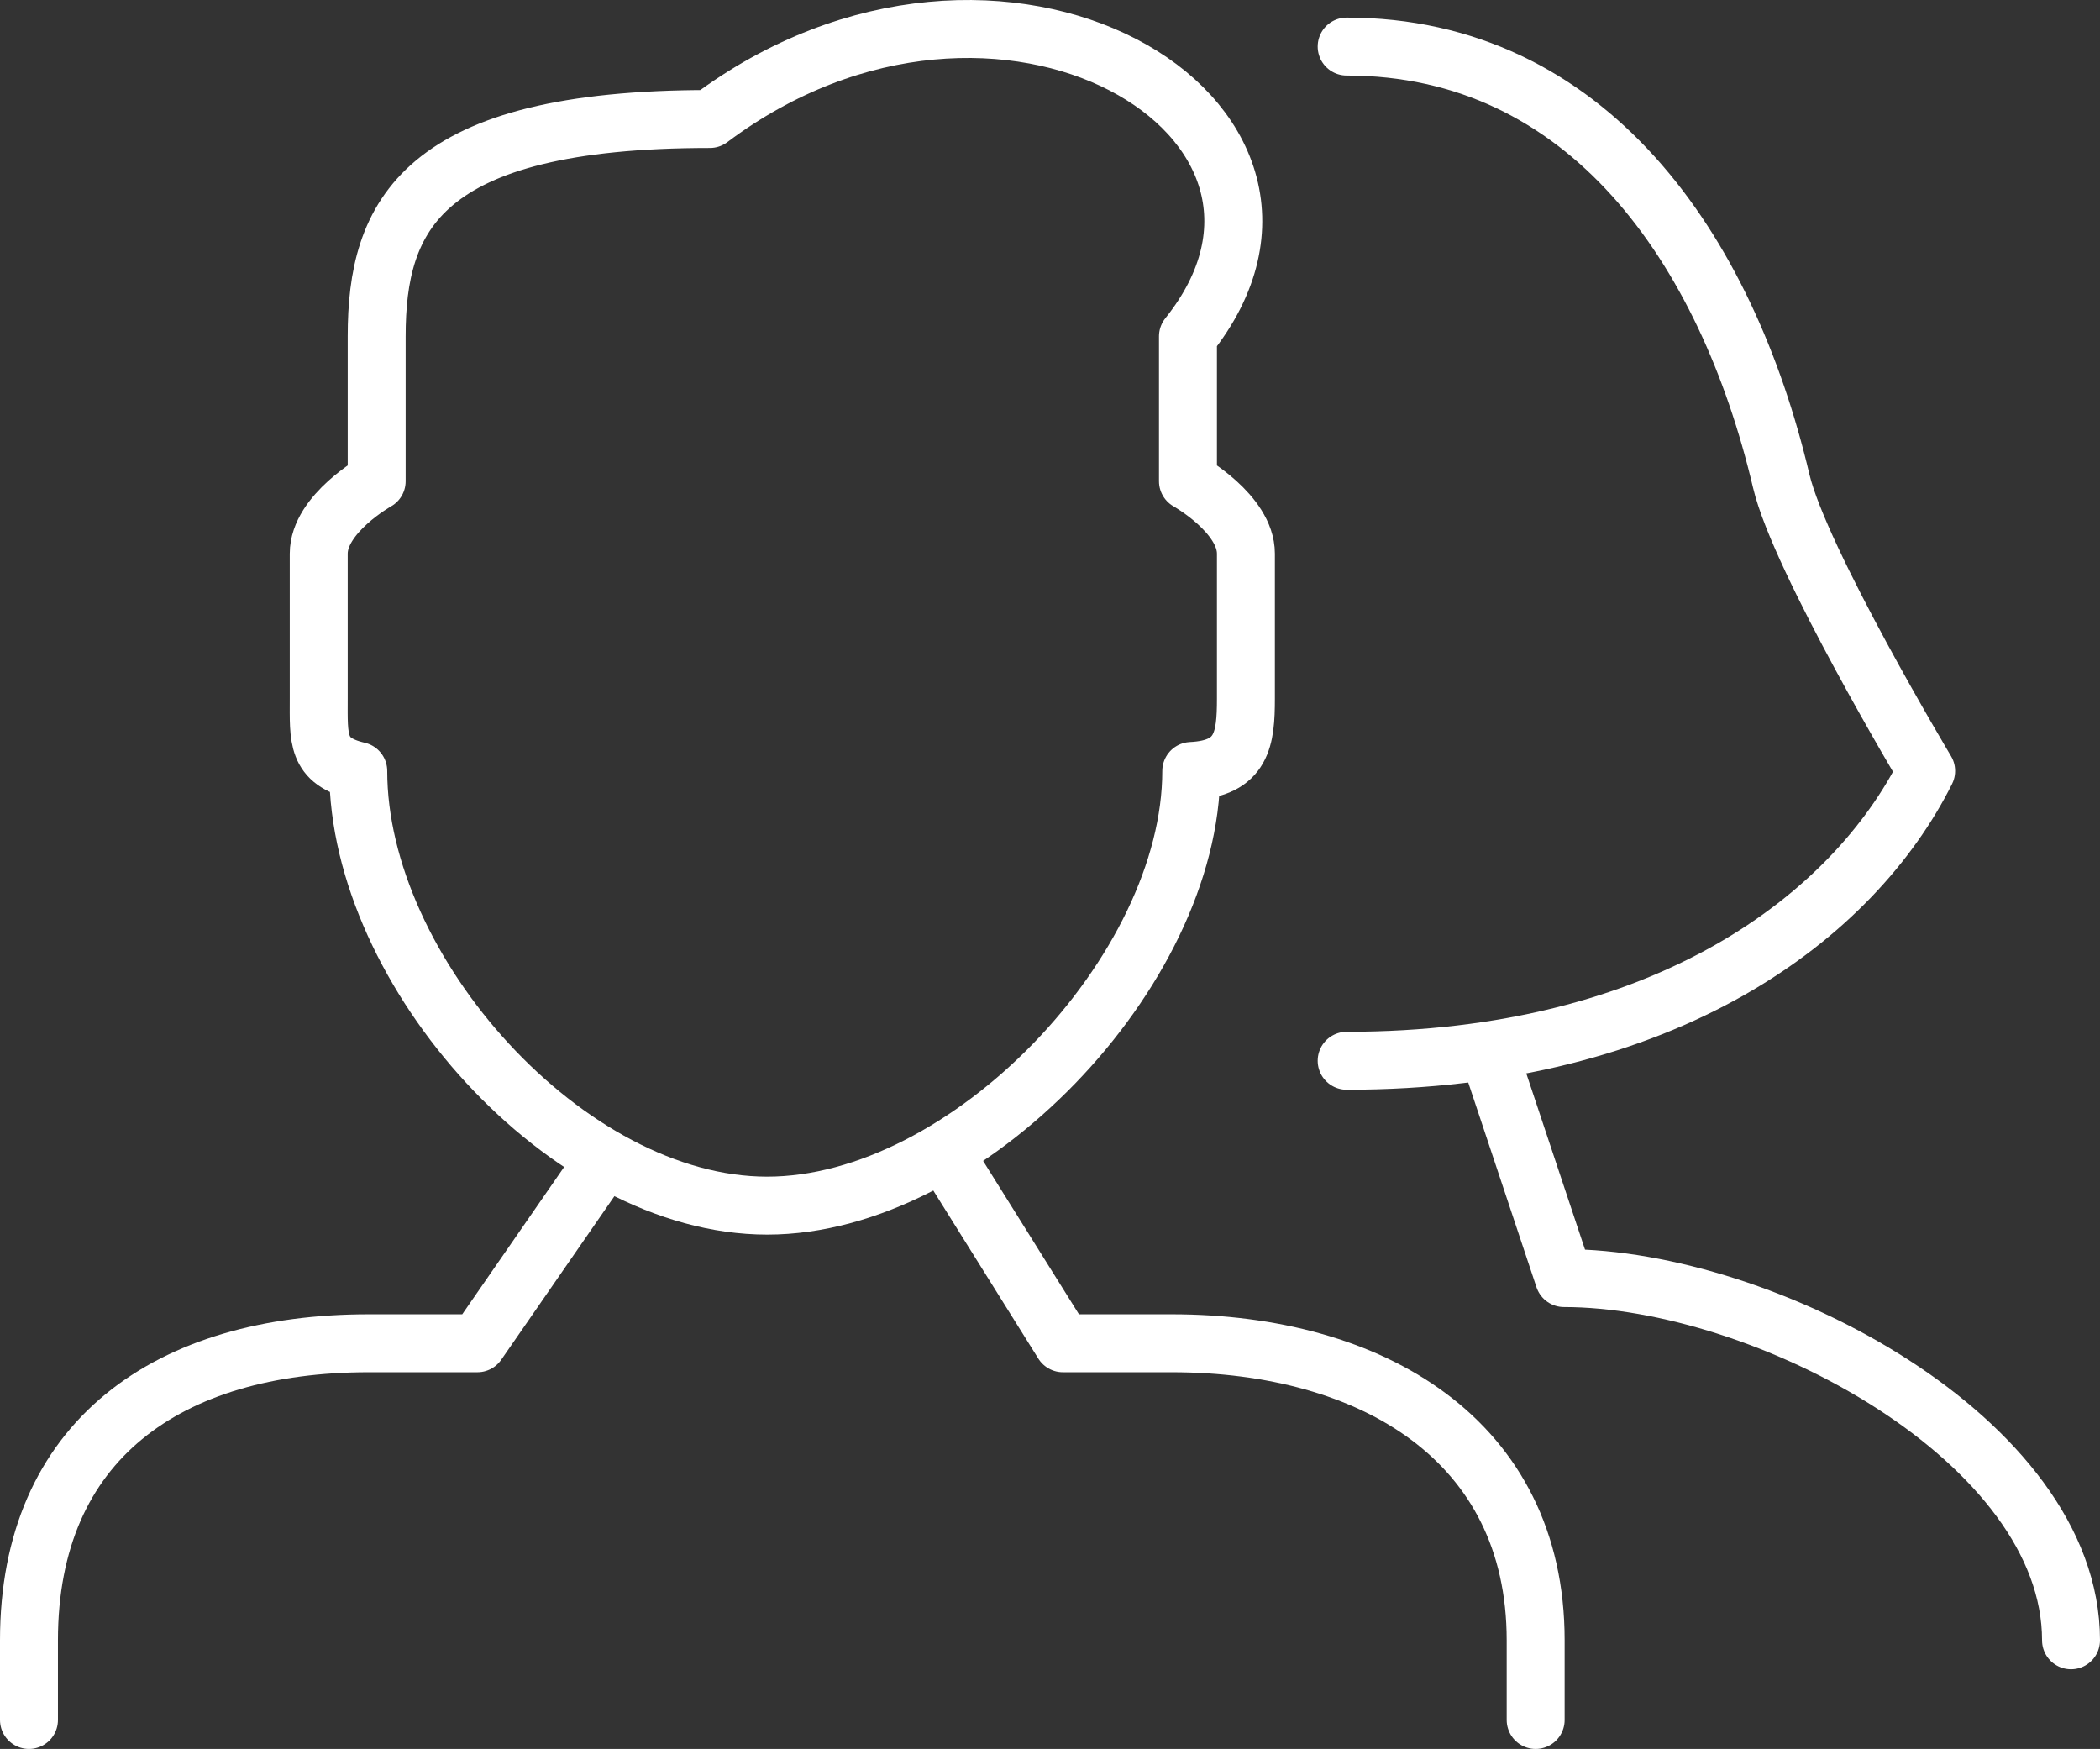 <?xml version="1.0" encoding="UTF-8"?>
<svg xmlns="http://www.w3.org/2000/svg" xmlns:xlink="http://www.w3.org/1999/xlink" width="72.477" height="60.357" viewBox="0 0 72.477 60.357">
  <rect x="0" y="0" width="72.477" height="60.357" fill="#333333" stroke="none"/>
  <defs>
    <clipPath id="clip-path">
      <rect id="Rechteck_141" data-name="Rechteck 141" width="72.477" height="60.357" transform="translate(0 0)" fill="none" stroke="#fff" stroke-width="1"></rect>
    </clipPath>
  </defs>
  <g id="Gruppe_9" data-name="Gruppe 9" transform="translate(0 0)">
    <g id="Gruppe_7" data-name="Gruppe 7" clip-path="url(#clip-path)">
      <path id="Pfad_1" data-name="Pfad 1" d="M71.477,56.607c0-6.91-10.59-12.5-17.5-12.5l-2.5-7.5" fill="none" stroke="#fff" stroke-linecap="round" stroke-linejoin="round" stroke-width="2"></path>
      <path id="Pfad_2" data-name="Pfad 2" d="M46.477,1.607c8.285,0,13.1,6.937,15,15,.645,2.719,5,10,5,10-2.5,5-8.953,10-20,10" fill="none" stroke="#fff" stroke-linecap="round" stroke-linejoin="round" stroke-width="2"></path>
      <path id="Pfad_3" data-name="Pfad 3" d="M26.477,41.607c6.91,0,14.637-8.09,14.637-15C42.881,26.525,43,25.49,43,24.107v-5c0-1.383-2-2.5-2-2.5v-5c6-7.5-6.5-15-16.5-7.5-10,0-11.5,3.355-11.5,7.5v5s-2,1.117-2,2.5v5c0,1.383-.089,2.164,1.364,2.5C12.364,33.517,19.569,41.607,26.477,41.607Z" fill="none" stroke="#fff" stroke-linecap="round" stroke-linejoin="round" stroke-width="2"></path>
      <path id="Pfad_4" data-name="Pfad 4" d="M1,59.357v-2.75c0-6.91,4.818-10.25,11.727-10.25h3.75l4.341-6.275" fill="none" stroke="#fff" stroke-linecap="round" stroke-linejoin="round" stroke-width="2"></path>
      <path id="Pfad_5" data-name="Pfad 5" d="M53,59.357v-2.75c0-6.91-5.658-10.25-12.566-10.25h-3.75l-3.922-6.275" fill="none" stroke="#fff" stroke-linecap="round" stroke-linejoin="round" stroke-width="2"></path>
    </g>
  </g>
</svg>

